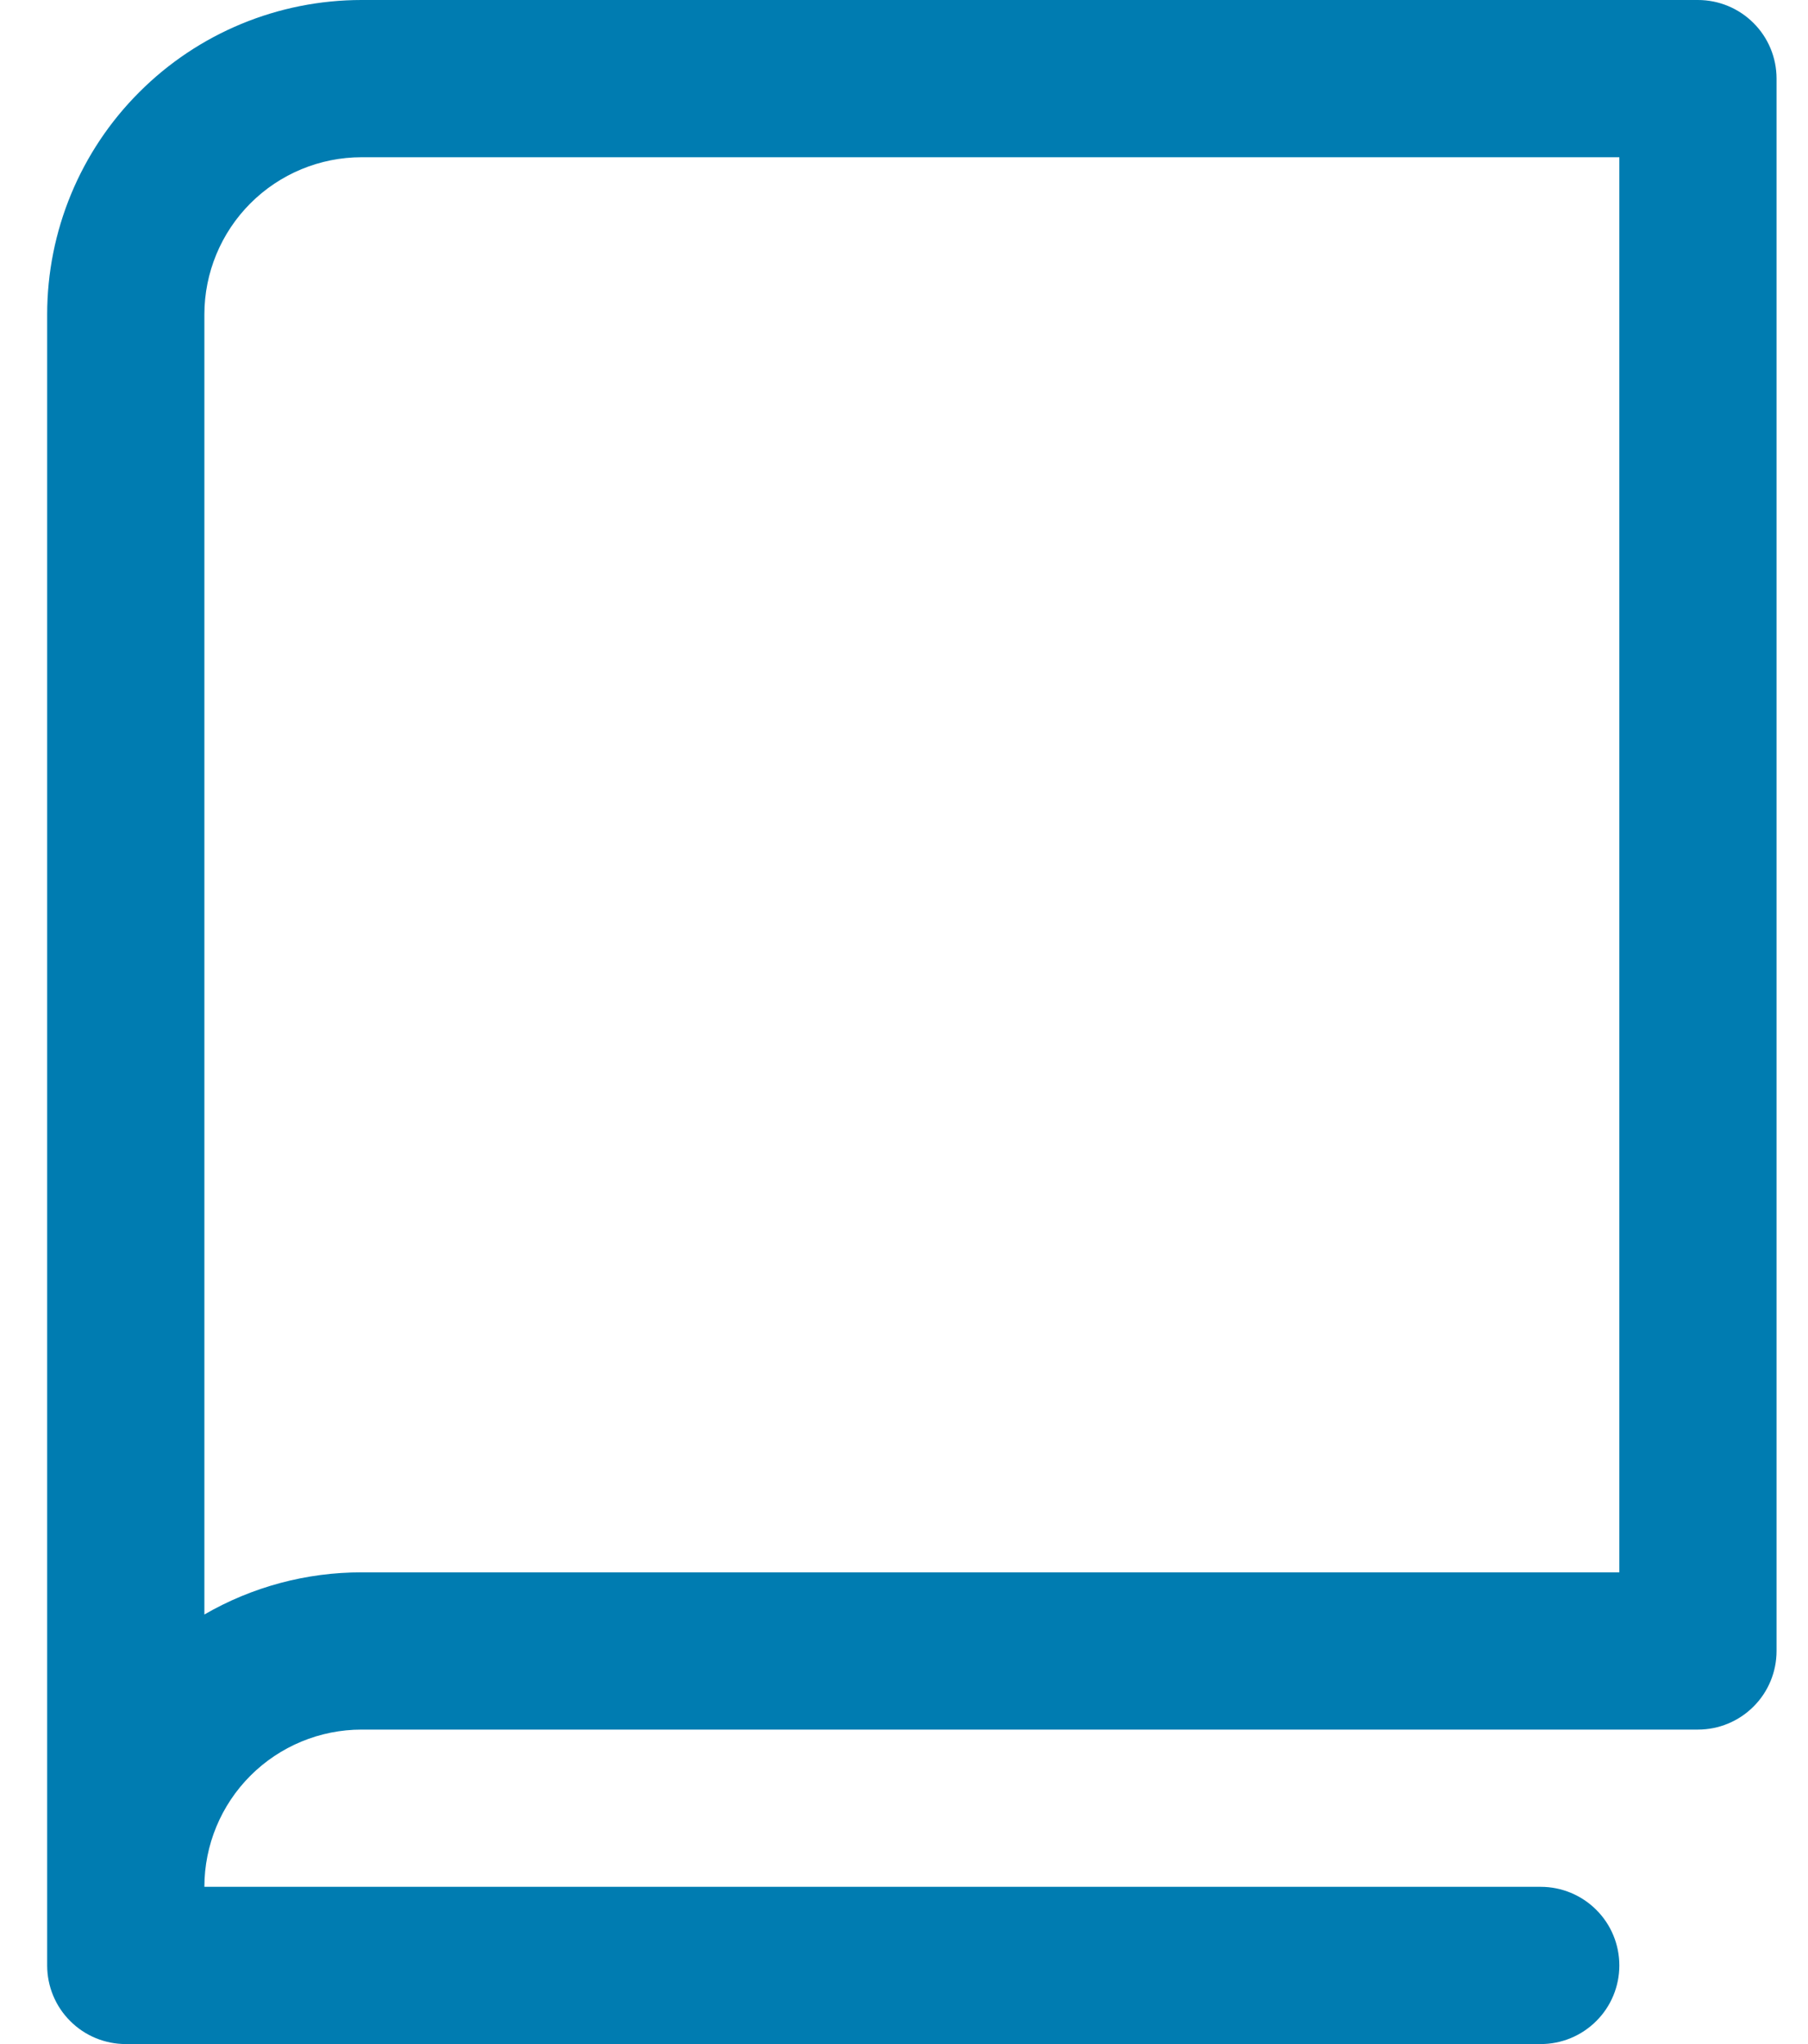 <svg width="23" height="26" viewBox="0 0 23 26" fill="none" xmlns="http://www.w3.org/2000/svg">
<path d="M21.6 0H4.6C3.539 0 2.522 0.421 1.772 1.172C1.021 1.922 0.6 2.939 0.6 4V25C0.6 25.265 0.705 25.52 0.893 25.707C1.08 25.895 1.335 26 1.6 26H19.6C19.865 26 20.119 25.895 20.307 25.707C20.495 25.52 20.6 25.265 20.6 25C20.6 24.735 20.495 24.48 20.307 24.293C20.119 24.105 19.865 24 19.6 24H2.6C2.6 23.47 2.811 22.961 3.186 22.586C3.561 22.211 4.07 22 4.6 22H21.6C21.865 22 22.119 21.895 22.307 21.707C22.495 21.52 22.6 21.265 22.6 21V1C22.6 0.735 22.495 0.48 22.307 0.293C22.119 0.105 21.865 0 21.6 0ZM20.6 20H4.6C3.898 19.999 3.208 20.184 2.6 20.536V4C2.6 3.47 2.811 2.961 3.186 2.586C3.561 2.211 4.07 2 4.6 2H20.6V20Z" fill="#007CB1"/>
</svg>
